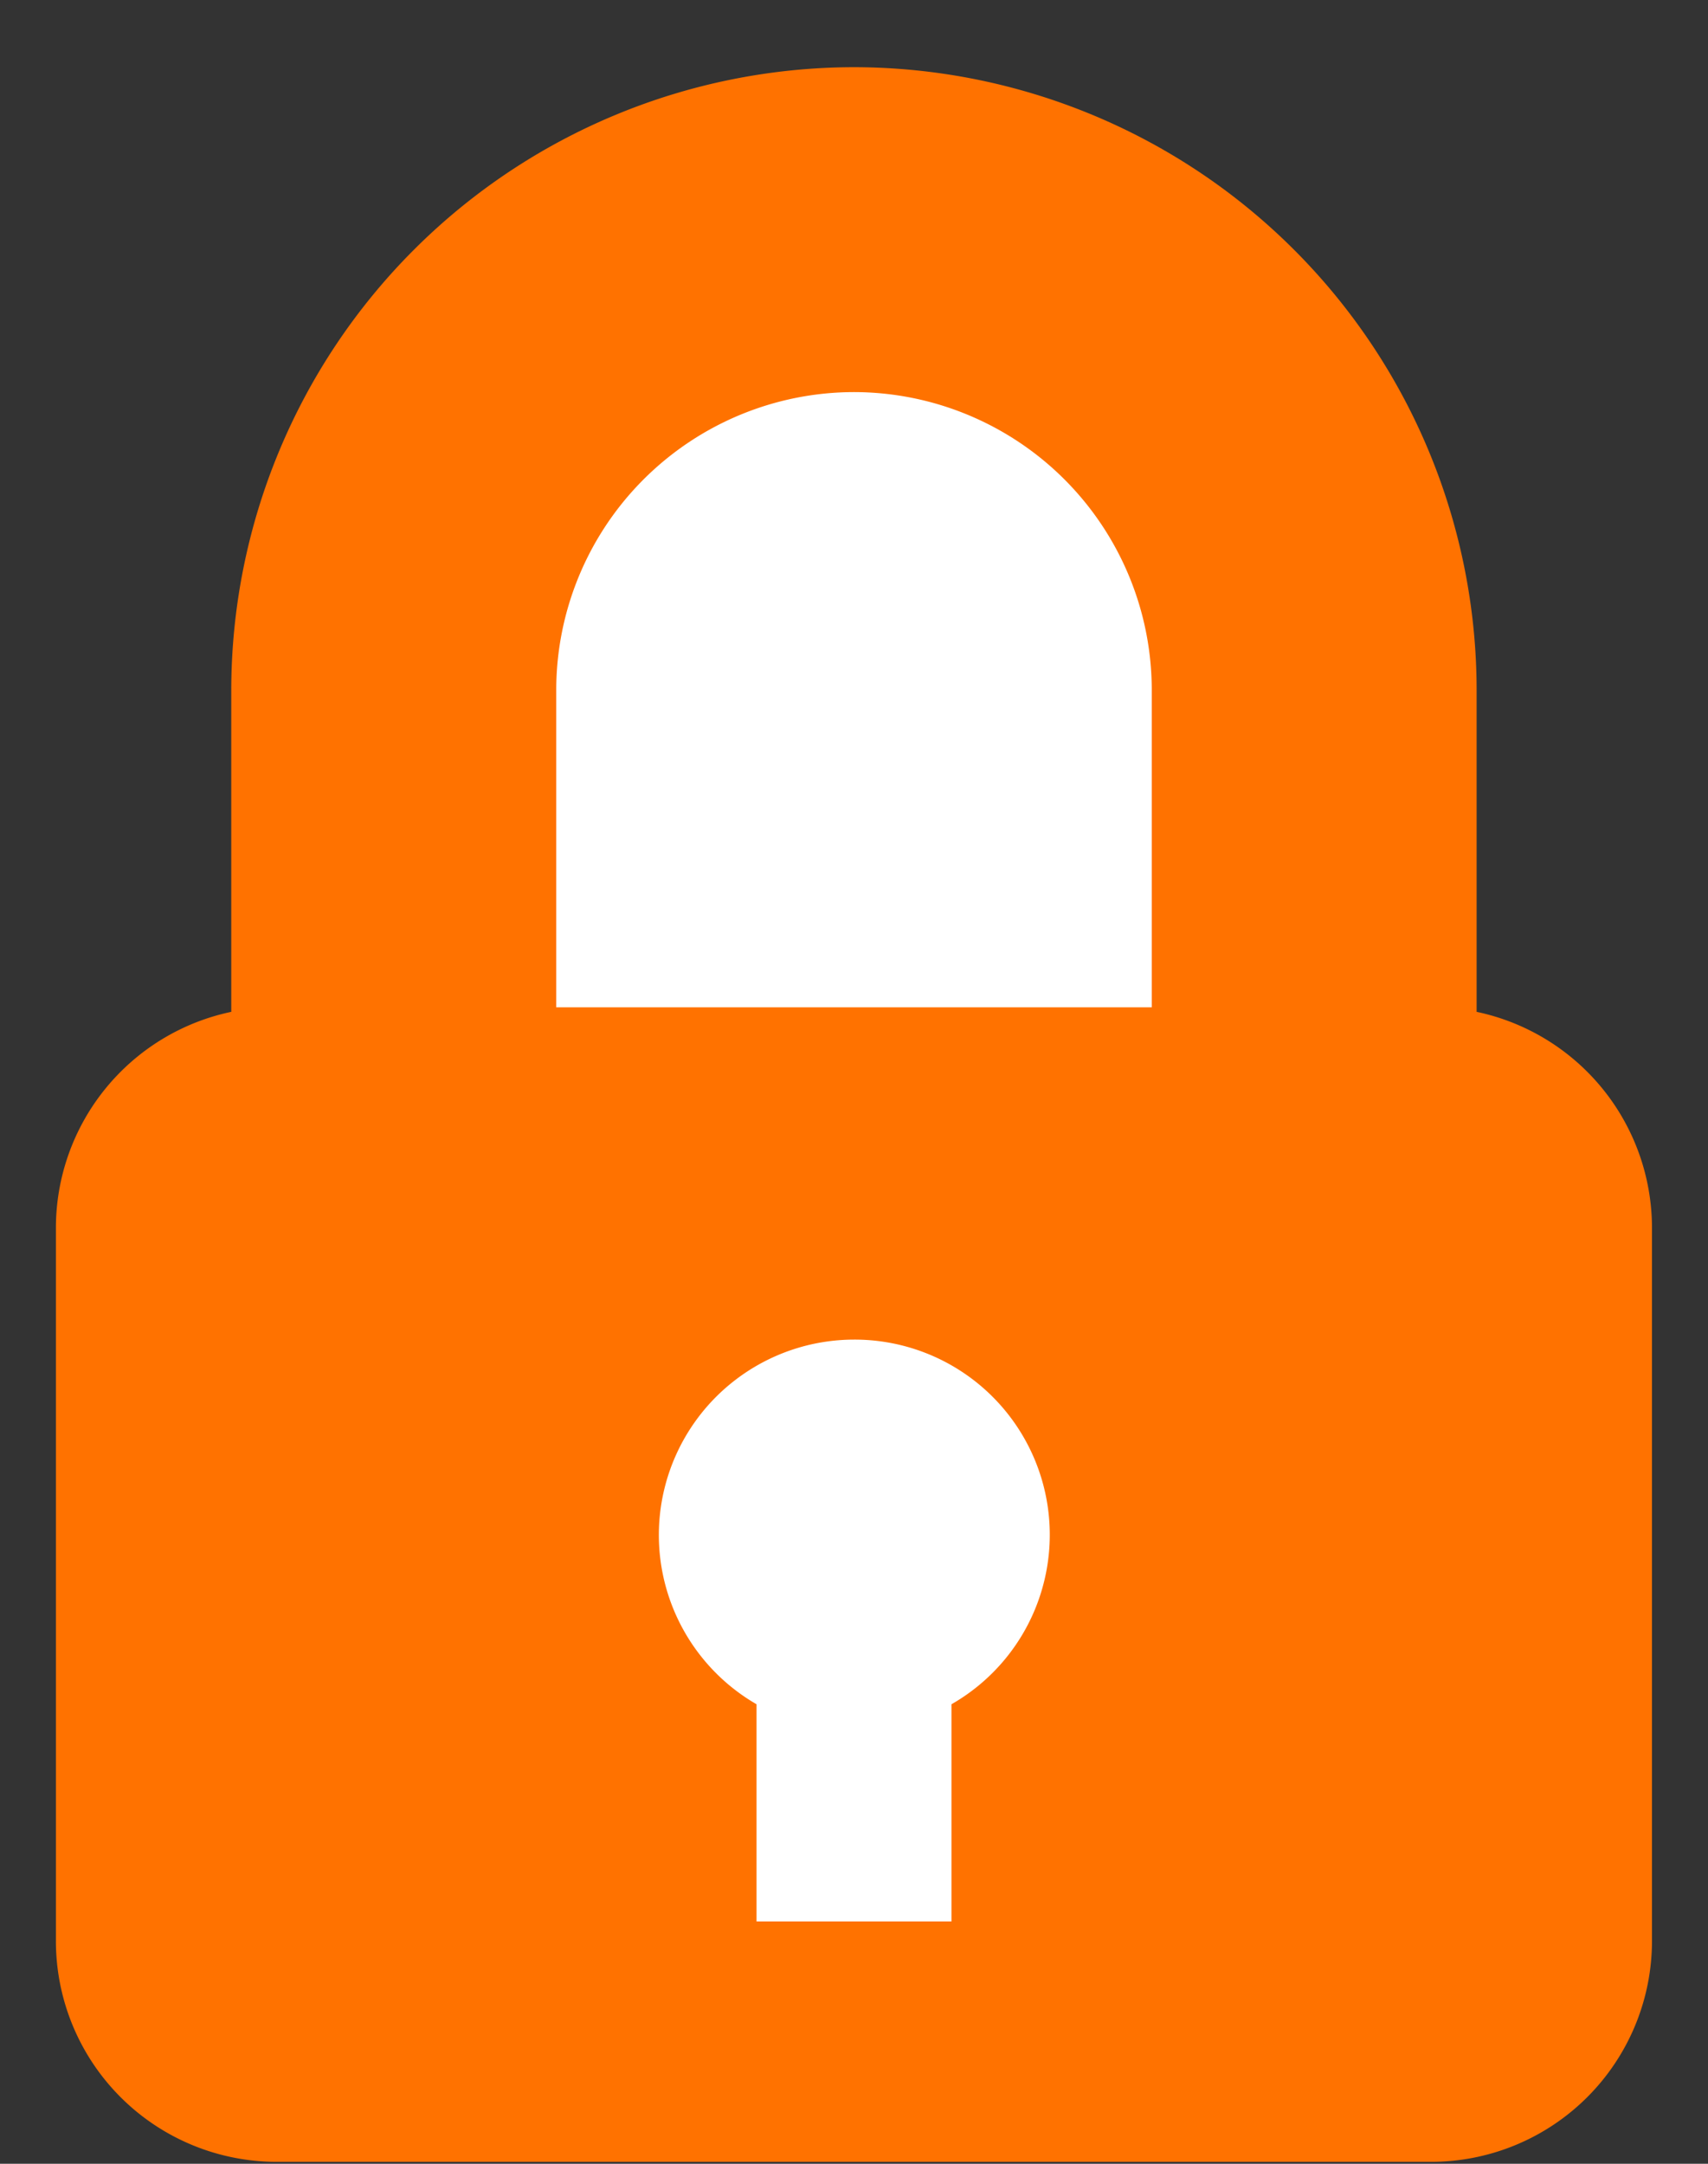 <svg width="15" height="19" xmlns="http://www.w3.org/2000/svg"><rect width="100%" height="100%" fill="#333333" stroke="none"/><g fill="none" fill-rule="evenodd"><path d="M12.57 18.983H2.43a1.939 1.939 0 0 1-1.939-1.94v-6.26a1.94 1.94 0 0 1 1.54-1.898V6.06A5.475 5.475 0 0 1 7.5.59a5.474 5.474 0 0 1 5.468 5.469v2.826a1.94 1.94 0 0 1 1.54 1.898v6.26a1.94 1.94 0 0 1-1.939 1.94z" fill="#FF7200"/><path d="M7.5 11.763a1.716 1.716 0 0 0-.856 3.202v1.907h1.712v-1.907a1.714 1.714 0 0 0-.856-3.202zm0-8.32A2.618 2.618 0 0 0 4.885 6.06v2.785h5.23V6.059A2.618 2.618 0 0 0 7.5 3.443z" fill="#FFF"/></g></svg>